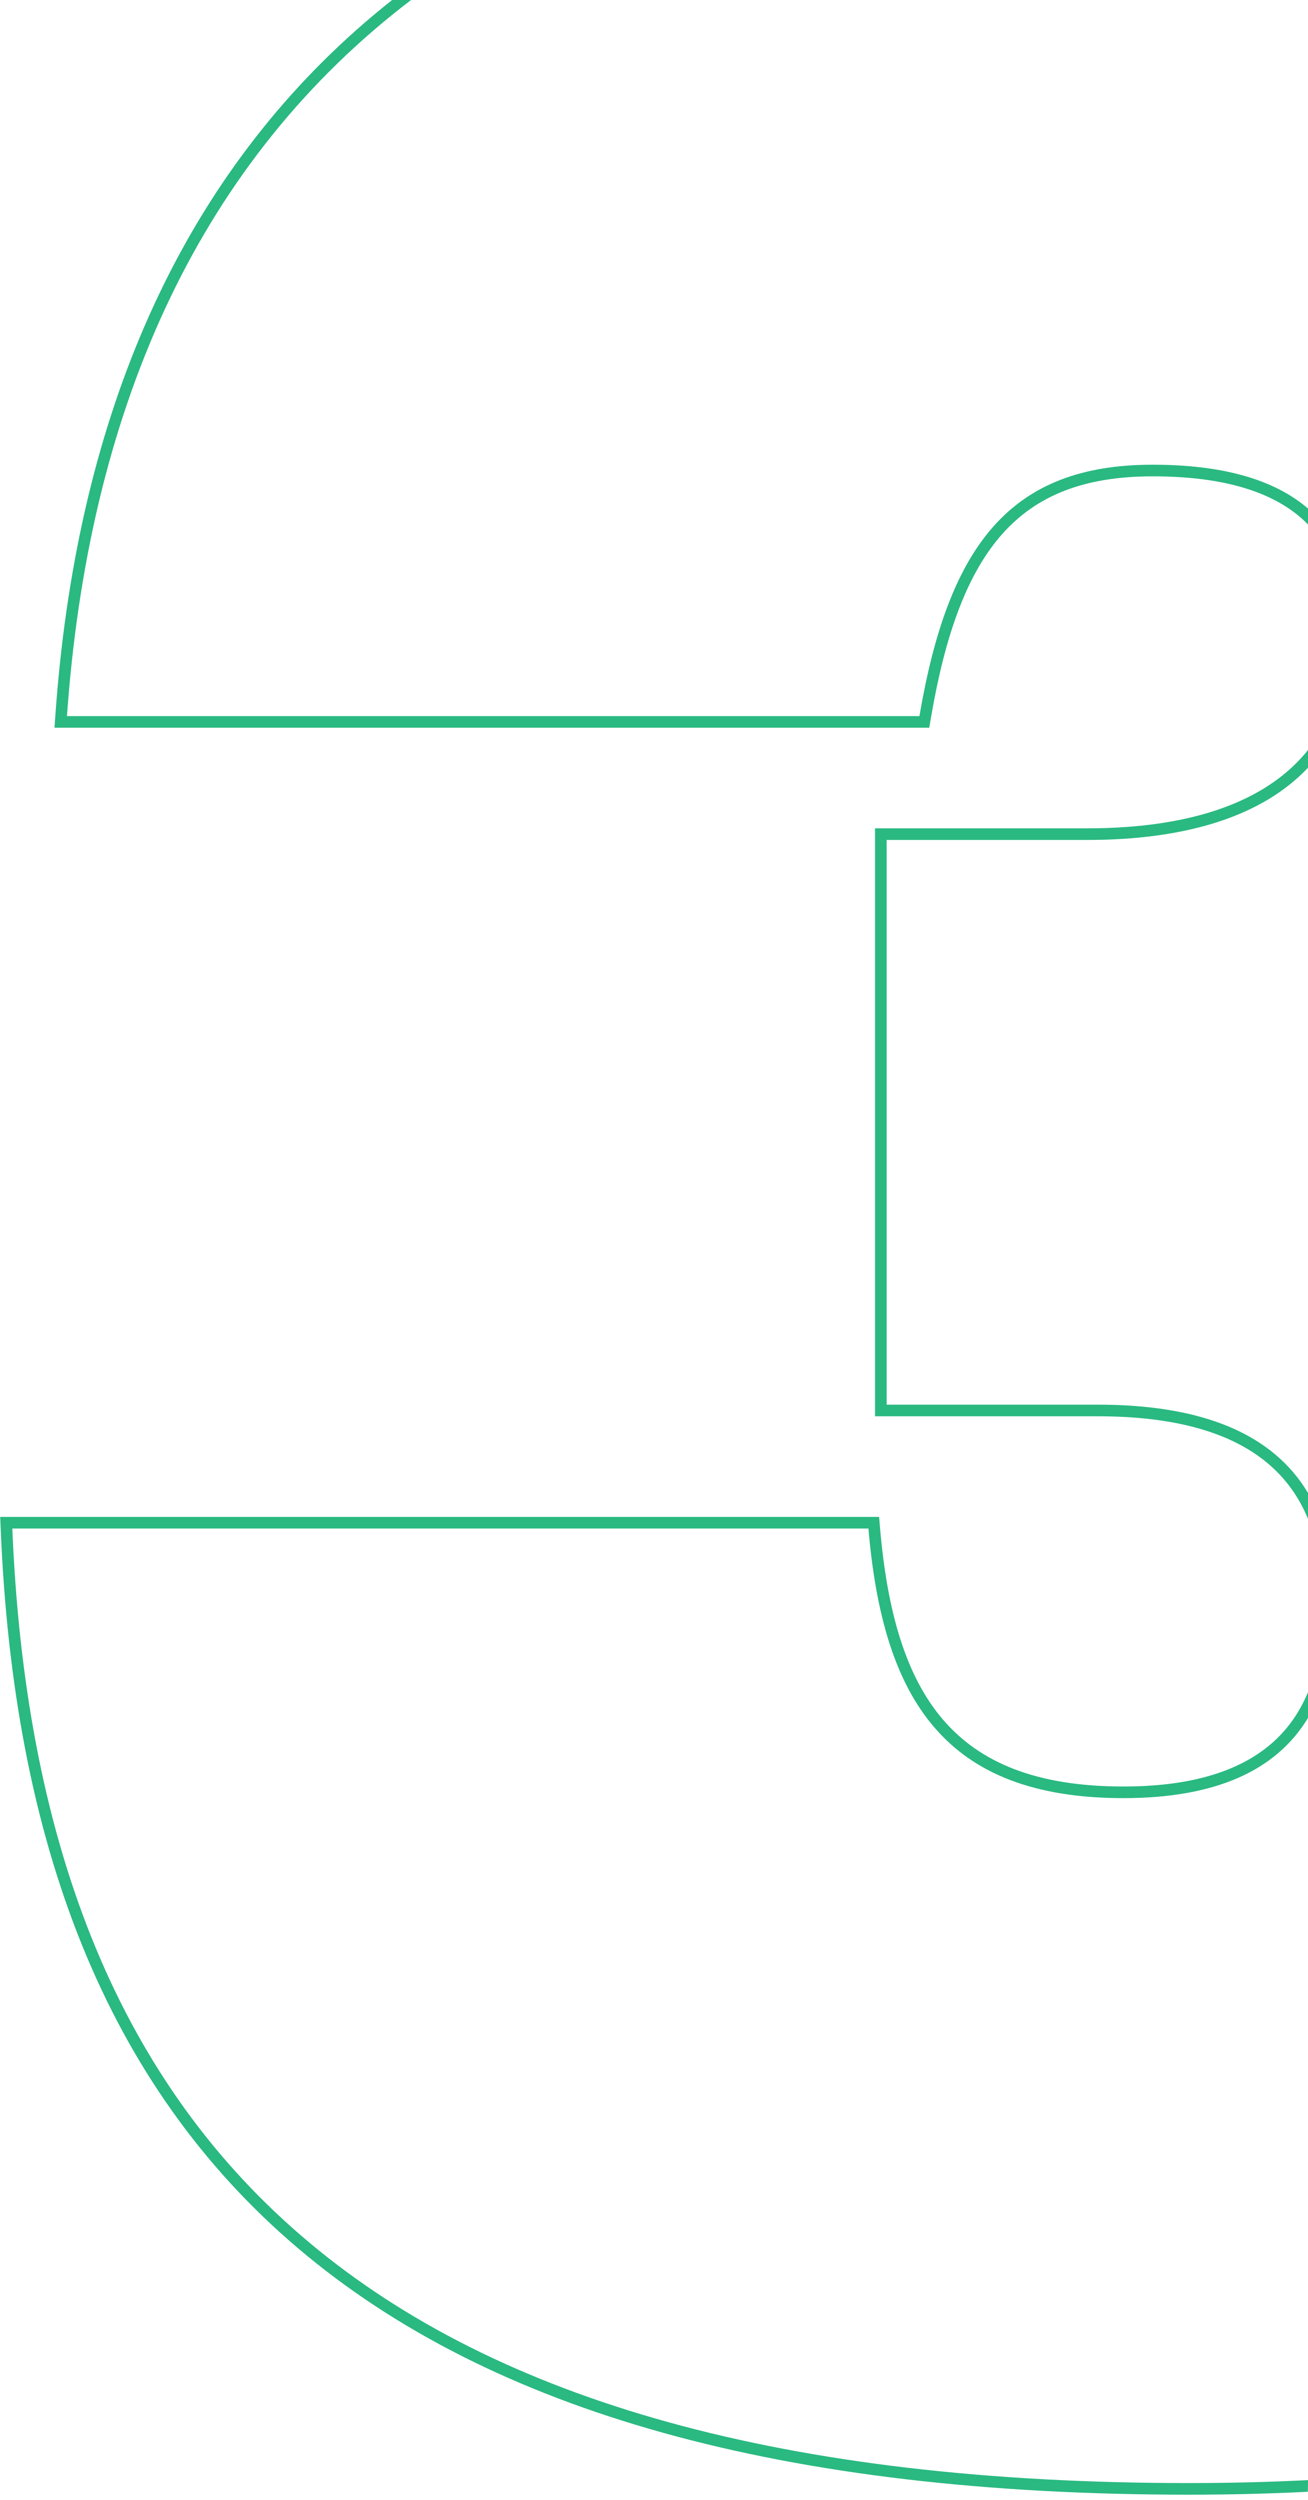 <?xml version="1.0" encoding="UTF-8"?> <svg xmlns="http://www.w3.org/2000/svg" width="135" height="258" viewBox="0 0 135 258" fill="none"> <path d="M90.827 157.65L90.734 156.552H0.021L0.073 157.801C1.397 190.153 10.87 215.154 30.763 232.034C50.624 248.887 80.662 257.464 122.72 257.464C126.922 257.464 131.008 257.362 134.979 257.162C134.993 256.776 135 256.389 135 256V255.959C131.025 256.161 126.932 256.264 122.72 256.264C39.395 256.264 4.342 222.474 1.325 158.952C1.306 158.553 1.288 158.153 1.272 157.752H89.632C91.136 175.424 97.528 185.576 115.952 185.576C125.37 185.576 131.686 182.784 135 177.3V174.641C134.169 176.64 133.011 178.309 131.541 179.665C128.228 182.719 123.121 184.376 115.952 184.376C106.967 184.376 101.148 181.91 97.356 177.508C93.515 173.049 91.572 166.403 90.827 157.65Z" fill="#29B981"></path> <path d="M135 156.746V154.076C131.346 147.967 124.082 144.968 113.32 144.968H91.512V86.688H112.192C122.824 86.688 130.45 84.058 135 79.233V77.404C134.21 78.393 133.299 79.294 132.27 80.105C127.908 83.542 121.257 85.488 112.192 85.488H90.312V146.168H113.32C121.266 146.168 127.048 147.836 130.831 151.01C132.64 152.528 134.038 154.429 135 156.746Z" fill="#29B981"></path> <path d="M135 54.13V52.484C131.477 49.451 126.113 47.96 118.96 47.96C104.296 47.96 97.904 56.232 94.896 73.904H6.912C6.94 73.503 6.97 73.103 7.001 72.704C9.439 41.514 20.808 16.476 42.427 0H40.471C39.214 0.994 37.993 2.017 36.806 3.07C17.758 19.97 7.798 44.27 5.715 73.82L5.624 75.104H95.909L96.079 74.105C97.571 65.338 99.873 59.125 103.453 55.103C106.976 51.145 111.875 49.16 118.96 49.16C125.785 49.16 130.727 50.548 133.947 53.168C134.319 53.47 134.67 53.79 135 54.13Z" fill="#29B981"></path> </svg> 